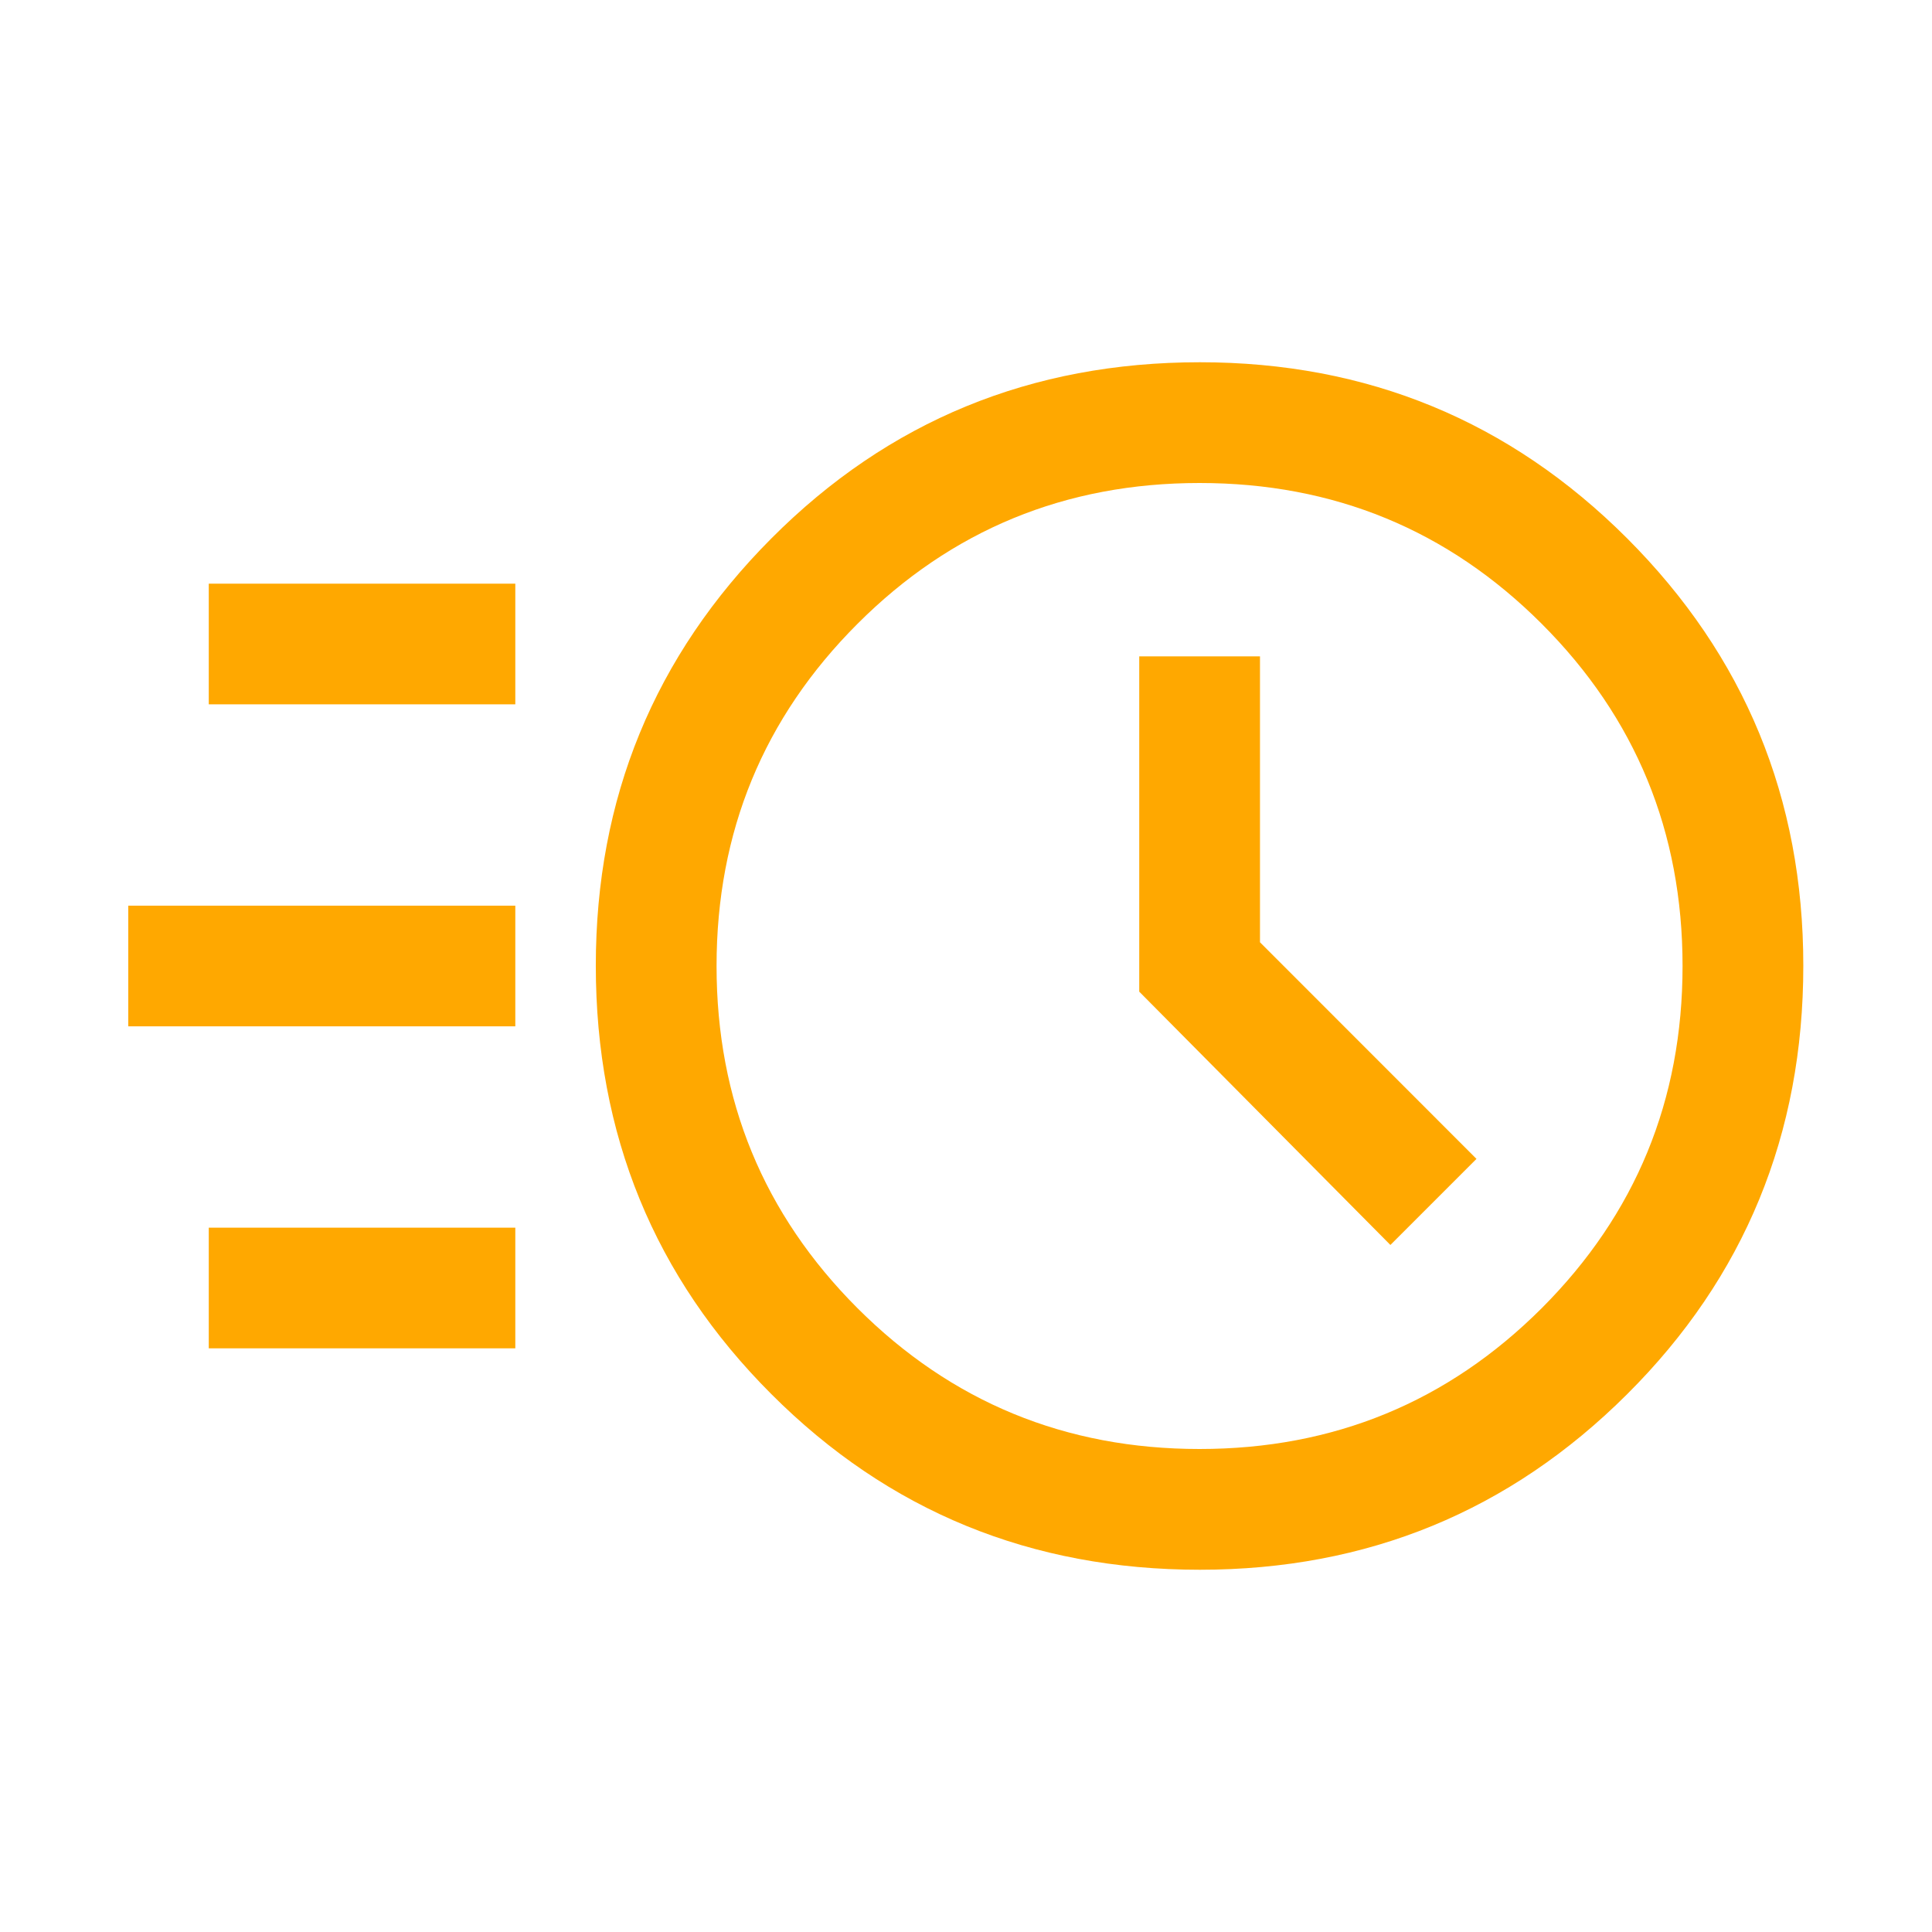 <svg width="18" height="18" viewBox="0 0 18 18" fill="none" xmlns="http://www.w3.org/2000/svg">
<g id="acute_FILL0_wght300_GRAD0_opsz24 1">
<path id="Vector" d="M11.179 14.625C9.608 14.625 8.277 14.08 7.187 12.989C6.096 11.899 5.551 10.568 5.551 8.997C5.551 7.437 6.096 6.111 7.187 5.016C8.277 3.922 9.608 3.375 11.179 3.375C12.739 3.375 14.066 3.922 15.16 5.016C16.254 6.111 16.801 7.437 16.801 8.997C16.801 10.568 16.254 11.899 15.16 12.989C14.066 14.08 12.739 14.625 11.179 14.625ZM11.176 13.5C12.426 13.5 13.489 13.062 14.364 12.188C15.239 11.312 15.676 10.25 15.676 9C15.676 7.75 15.239 6.687 14.364 5.812C13.489 4.937 12.426 4.5 11.176 4.5C9.926 4.5 8.864 4.937 7.989 5.812C7.114 6.687 6.676 7.75 6.676 9C6.676 10.25 7.114 11.312 7.989 12.188C8.864 13.062 9.926 13.5 11.176 13.5ZM12.954 11.599L13.756 10.797L11.739 8.779V6.115H10.614V9.239L12.954 11.599ZM1.945 6.562V5.438H4.801V6.562H1.945ZM1.195 9.562V8.438H4.801V9.562H1.195ZM1.945 12.562V11.438H4.801V12.562H1.945Z" fill="#FFA800"/>
</g>
</svg>
